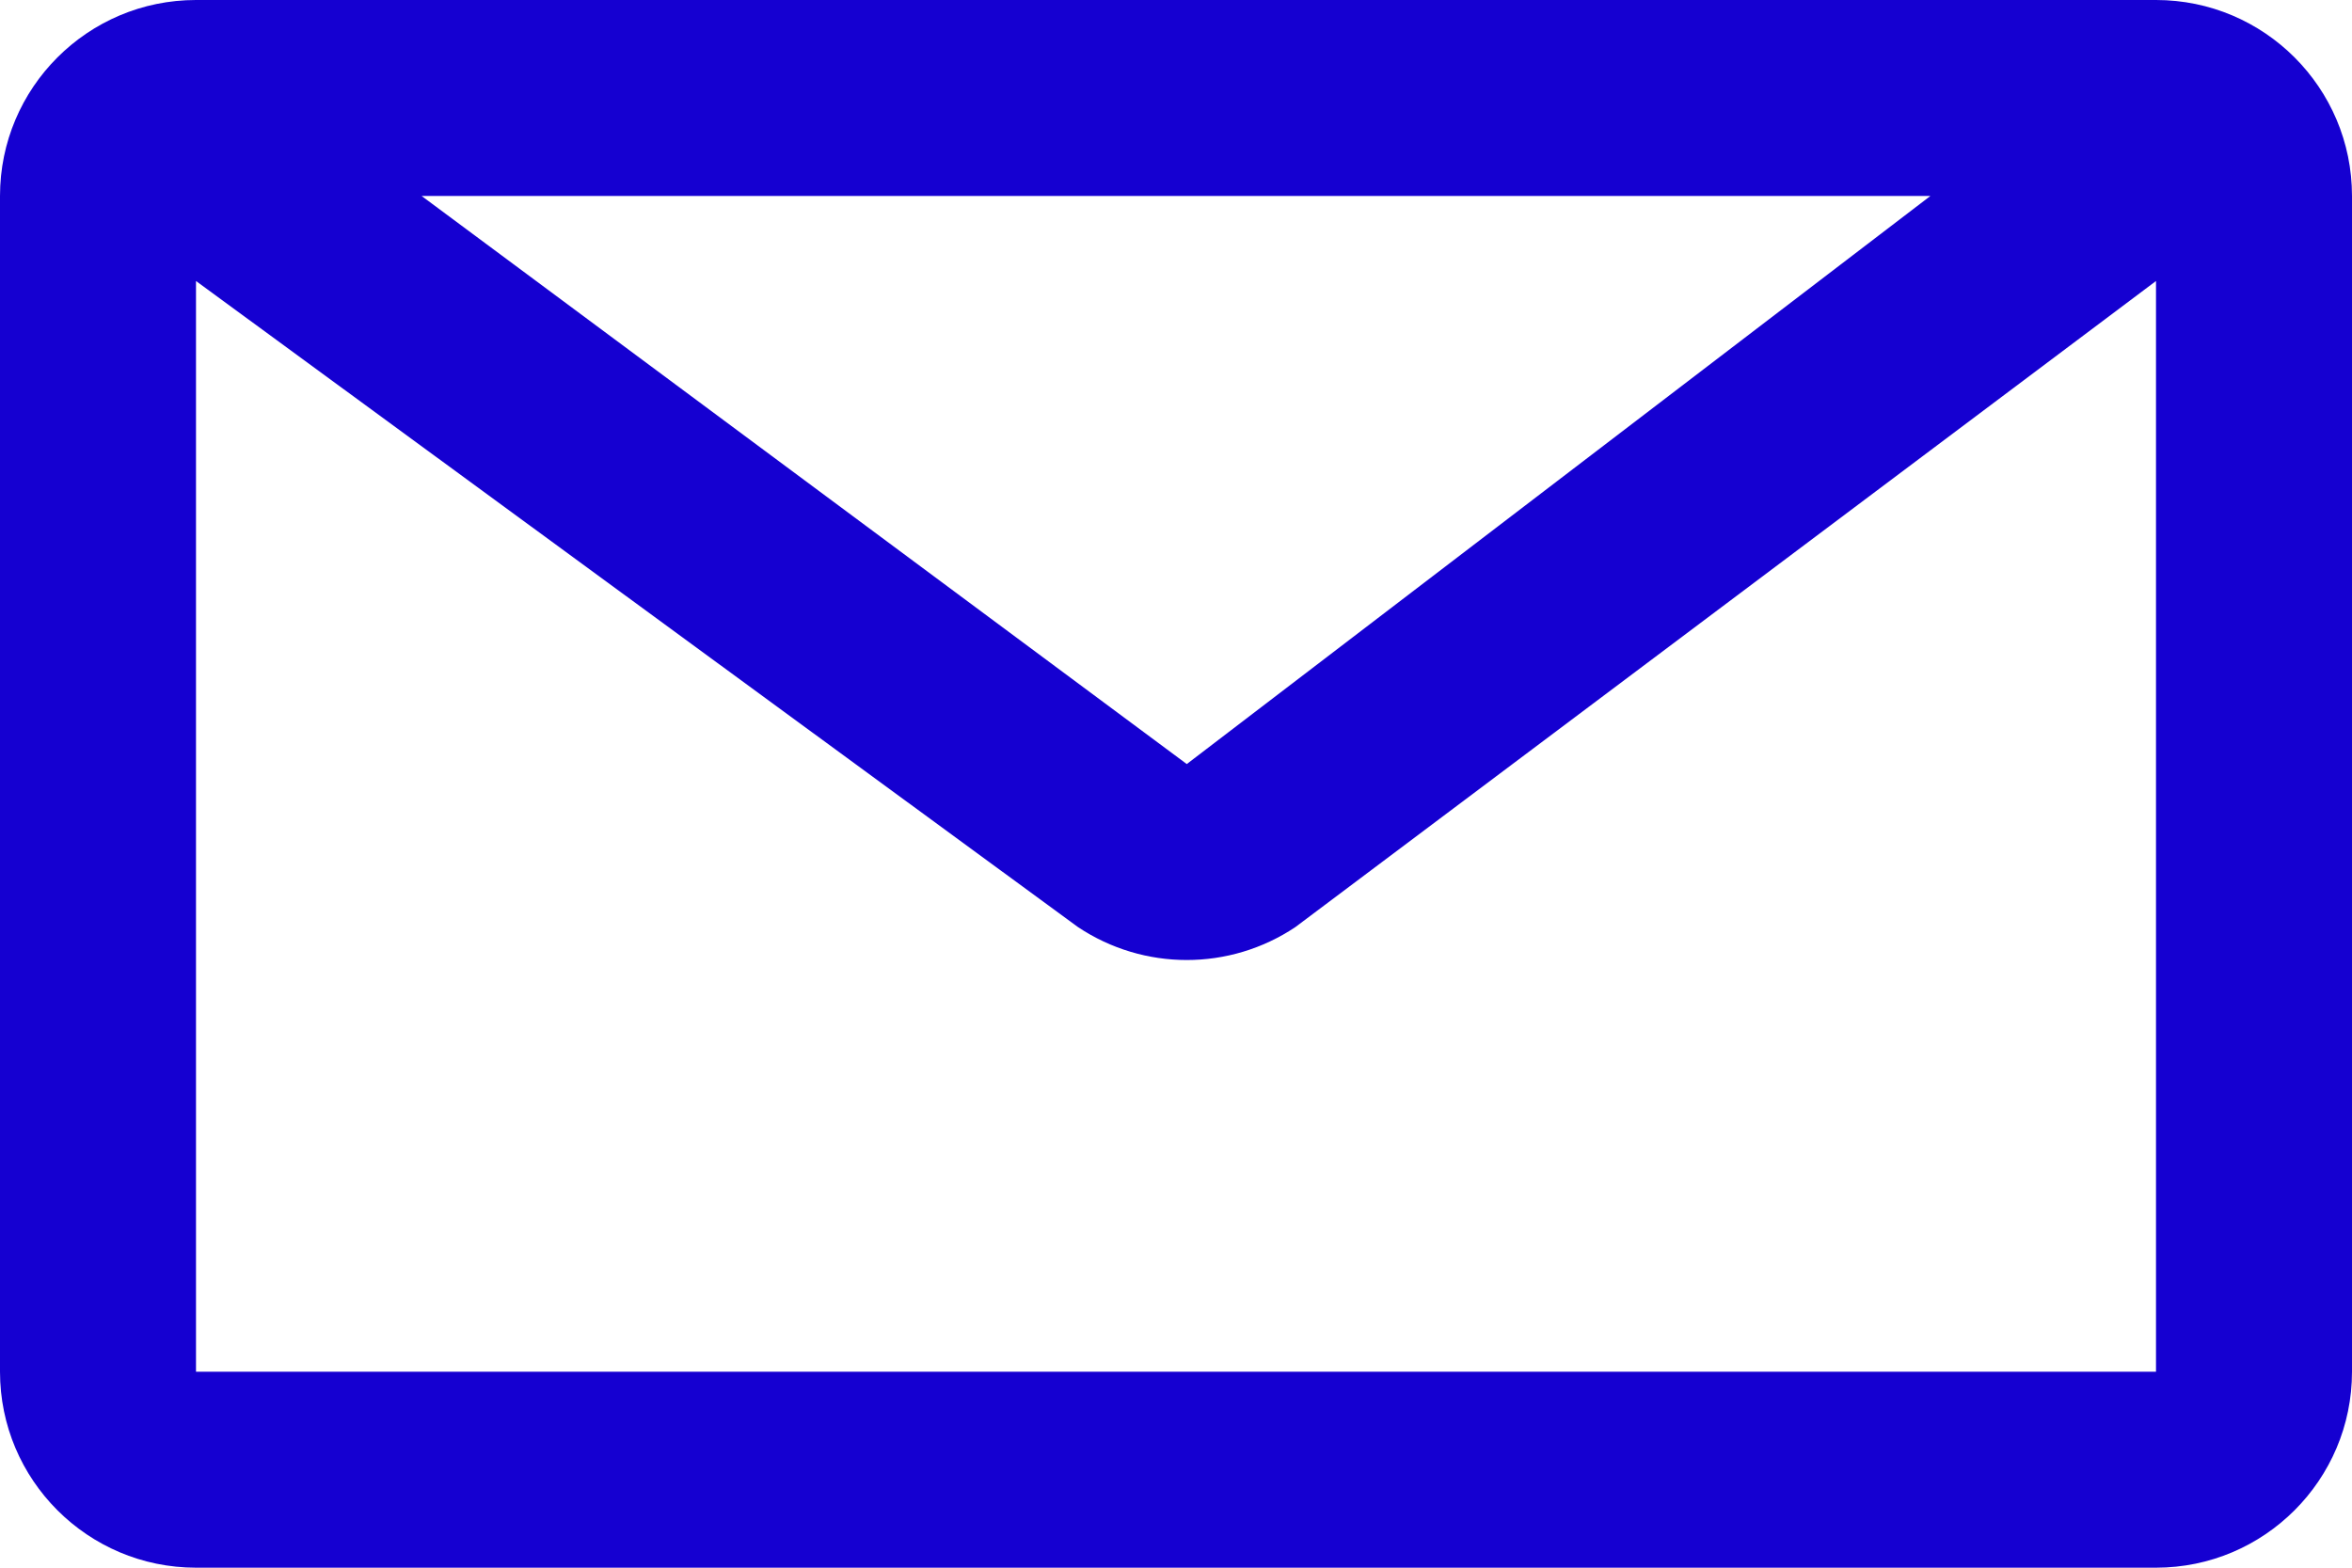 <?xml version="1.0" encoding="utf-8"?>
<svg xmlns="http://www.w3.org/2000/svg" fill="none" height="100%" overflow="visible" preserveAspectRatio="none" style="display: block;" viewBox="0 0 12 8" width="100%">
<path clip-rule="evenodd" d="M0 1C0 0.448 0.448 0 1 0H11C11.552 0 12 0.448 12 1V7C12 7.552 11.552 8 11 8H1C0.448 8 0 7.552 0 7V1ZM9.849 1H2.151L6.055 3.899L9.849 1ZM1 1.434L1 7H11V1.434L6.609 4.731C6.274 4.955 5.836 4.955 5.5 4.731L1 1.434Z" fill="#1500D1" fill-rule="evenodd" id="Vector"/>
</svg>